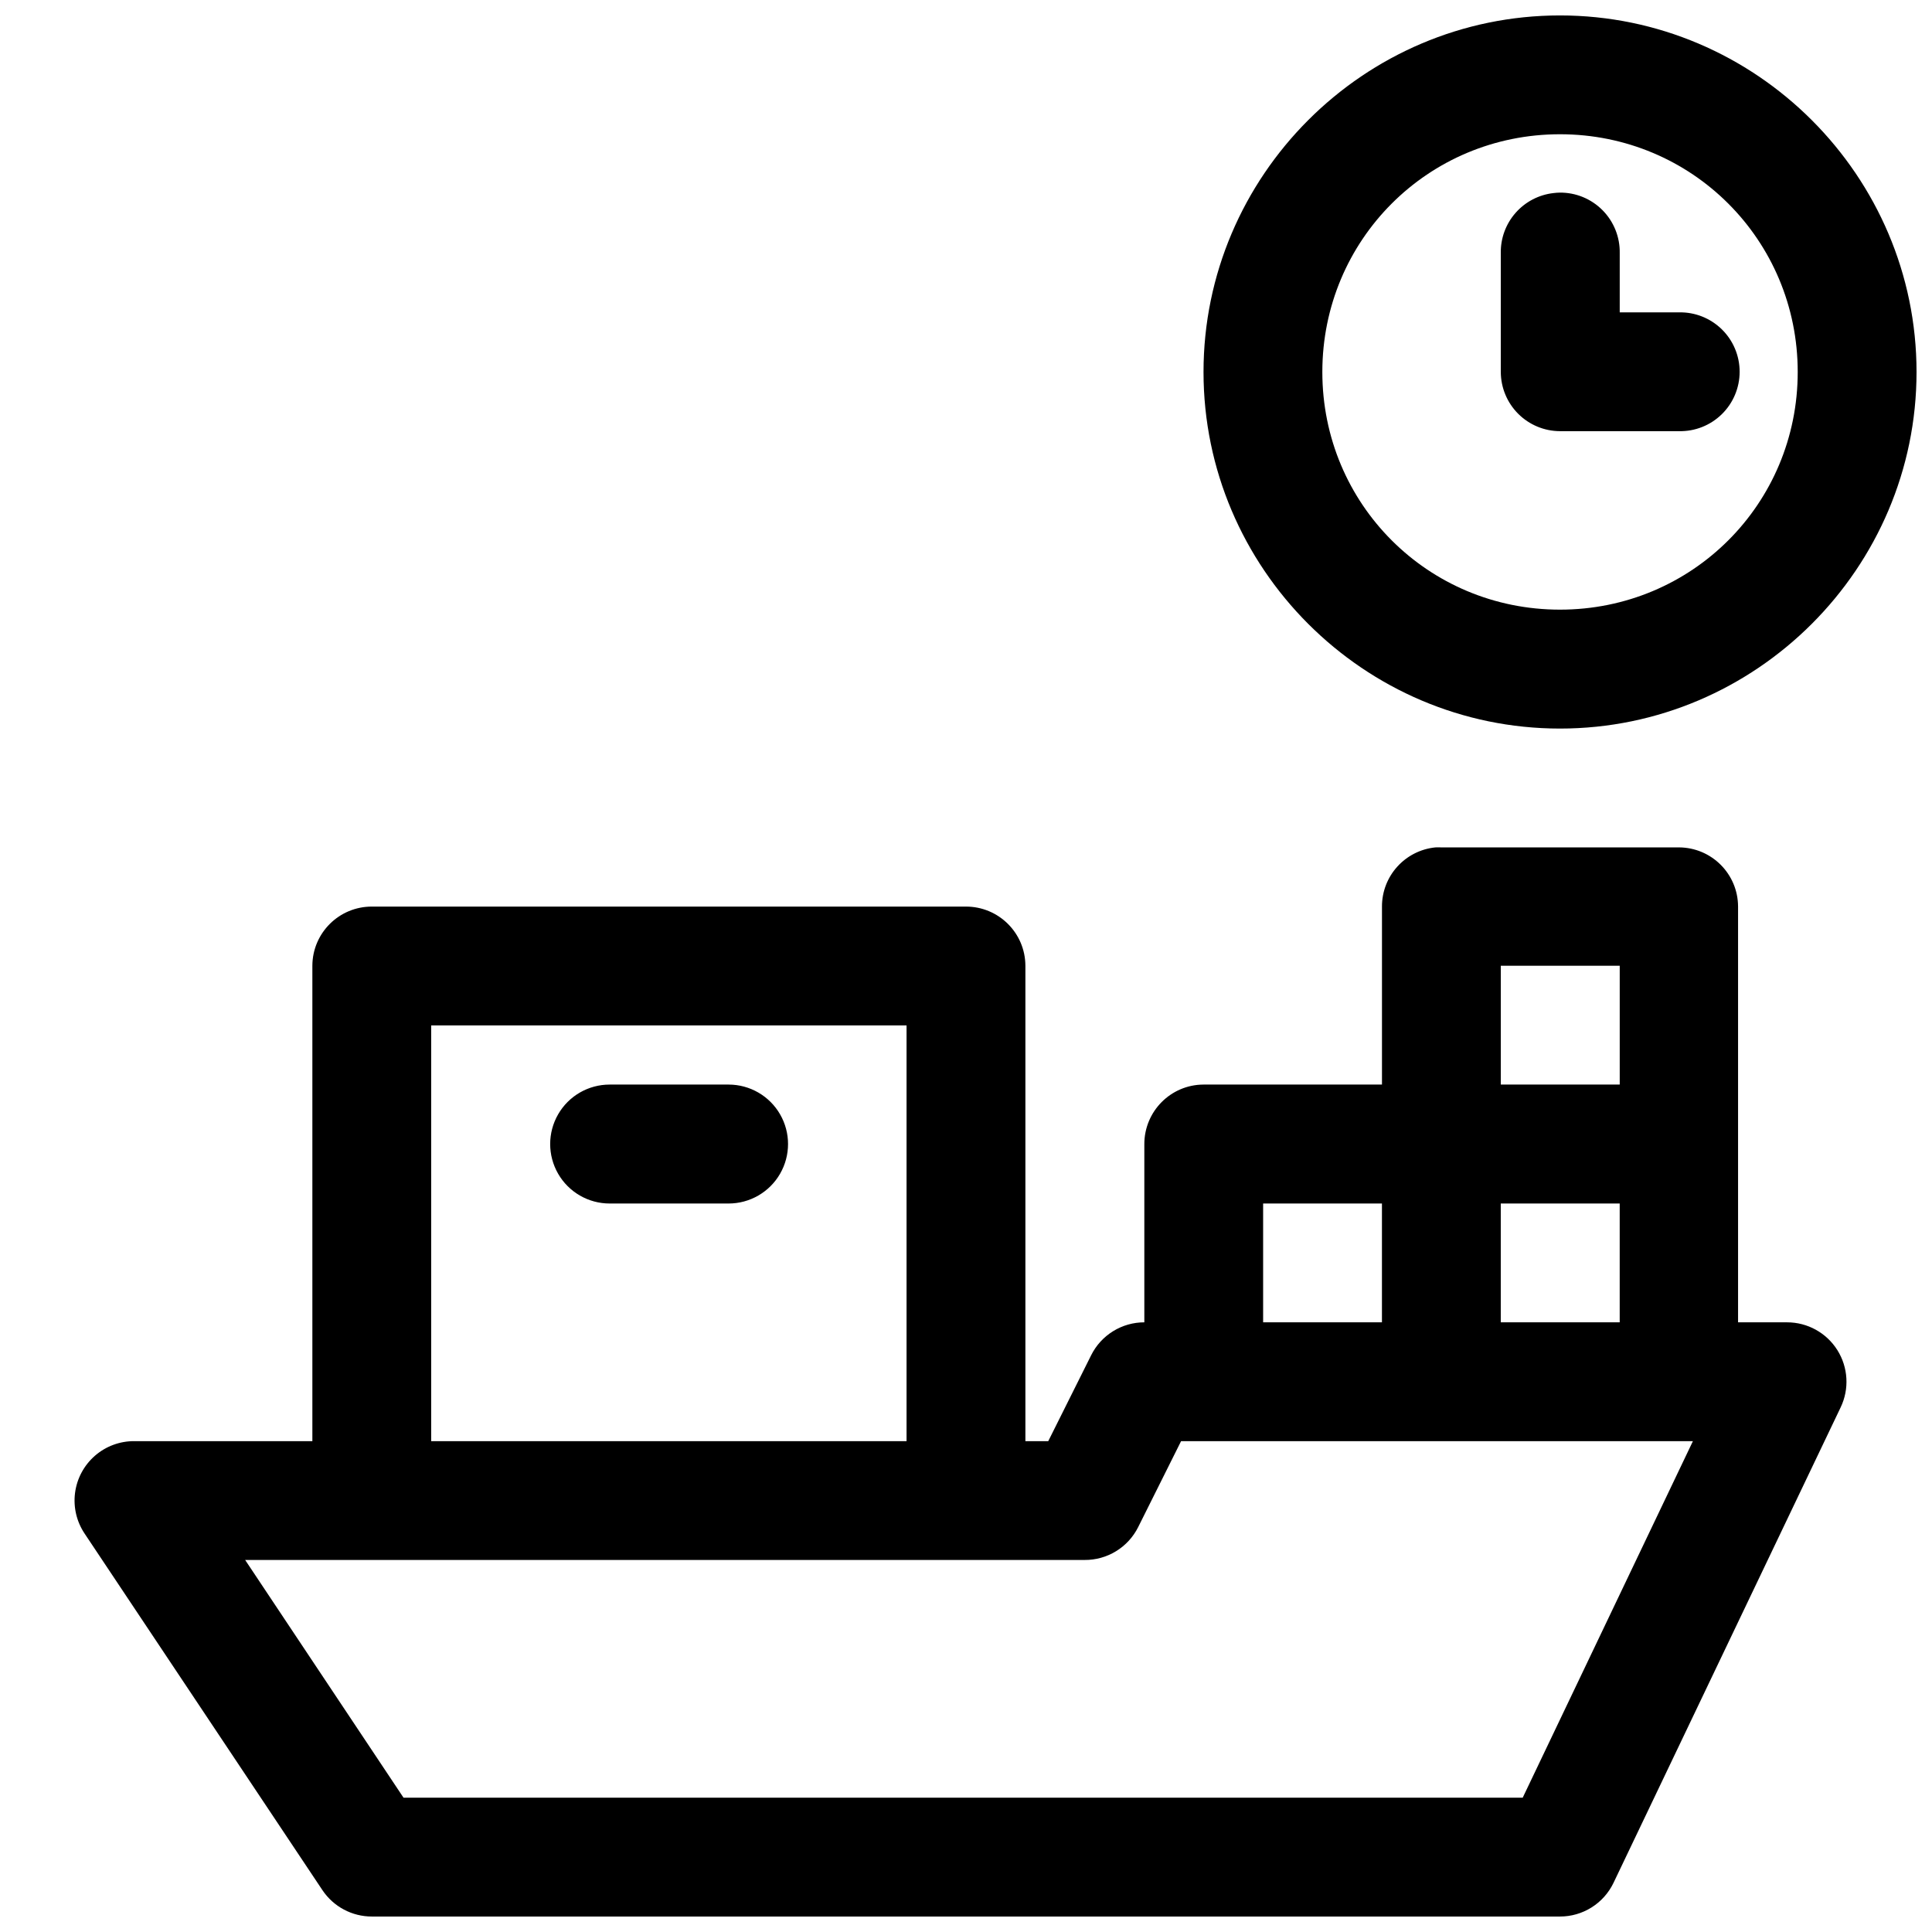 <?xml version="1.0" encoding="UTF-8"?>
<!-- Uploaded to: SVG Repo, www.svgrepo.com, Generator: SVG Repo Mixer Tools -->
<svg width="800px" height="800px" version="1.1" viewBox="144 144 512 512" xmlns="http://www.w3.org/2000/svg">
 <defs>
  <clipPath id="a">
   <path d="m163 148.09h488.9v503.81h-488.9z"/>
  </clipPath>
 </defs>
 <g clip-path="url(#a)">
  <path d="m557.41 148.09c-51.988 0-94.465 42.512-94.465 94.496s42.477 94.492 94.465 94.492c51.984 0 94.492-42.508 94.492-94.492s-42.508-94.496-94.492-94.496zm0 31.488c34.973 0 63.004 28.035 63.004 63.008s-28.031 62.977-63.004 62.977-62.977-28.004-62.977-62.977 28.004-63.008 62.977-63.008zm-0.094 15.469c-0.547 0.012-1.09 0.051-1.629 0.121-3.894 0.441-7.481 2.32-10.062 5.266s-3.973 6.746-3.898 10.664v31.488c0.016 4.152 1.672 8.133 4.609 11.07s6.918 4.598 11.074 4.609h31.516c4.238 0.098 8.332-1.52 11.363-4.484 3.027-2.961 4.734-7.019 4.734-11.258 0-4.238-1.707-8.297-4.734-11.258-3.031-2.965-7.125-4.582-11.363-4.484h-15.68v-15.684c0.082-4.262-1.562-8.375-4.566-11.398-3-3.027-7.102-4.707-11.363-4.652zm-32.902 173.52c-8.059 0.805-14.191 7.586-14.176 15.684v47.172h-47.293c-8.699 0.027-15.719 7.137-15.684 15.836v47.172c-2.926-0.004-5.789 0.812-8.277 2.348-2.488 1.539-4.5 3.738-5.805 6.352l-11.379 22.789h-6.059v-125.98c-0.027-8.699-7.106-15.719-15.805-15.684h-157.35c-8.699-0.035-15.777 6.984-15.805 15.684v125.98h-47.203c-3.836-0.02-7.547 1.359-10.434 3.883-2.887 2.523-4.758 6.016-5.254 9.816-0.496 3.805 0.414 7.656 2.559 10.836l63.004 94.465c2.934 4.379 7.863 7 13.133 6.981h314.82c2.969 0.004 5.879-0.836 8.395-2.422 2.512-1.582 4.527-3.844 5.809-6.527l60.18-125.98c2.336-4.875 2.004-10.605-0.871-15.18-2.879-4.574-7.902-7.356-13.305-7.359h-13.008v-110.18c-0.027-8.652-7.027-15.652-15.684-15.684h-63.004c-0.504-0.023-1.004-0.023-1.508 0zm17.312 31.367h31.52v31.488h-31.52zm-283.46 15.805h125.98v110.18h-125.98zm47.297 15.684c-5.633 0-10.836 3.004-13.648 7.879-2.816 4.875-2.816 10.883 0 15.758 2.812 4.879 8.016 7.883 13.648 7.883h31.516c5.633 0 10.836-3.004 13.648-7.883 2.816-4.875 2.816-10.883 0-15.758-2.812-4.875-8.016-7.879-13.648-7.879zm173.18 31.52h31.488v31.488h-31.488zm62.977 0h31.52v31.488h-31.52zm-84.719 62.977h135.64l-45.109 94.492h-296.59l-41.973-63.004h222.45c2.945 0.023 5.836-0.781 8.348-2.32 2.512-1.539 4.543-3.75 5.859-6.383z" fill-rule="evenodd"/>
 </g>
</svg>
